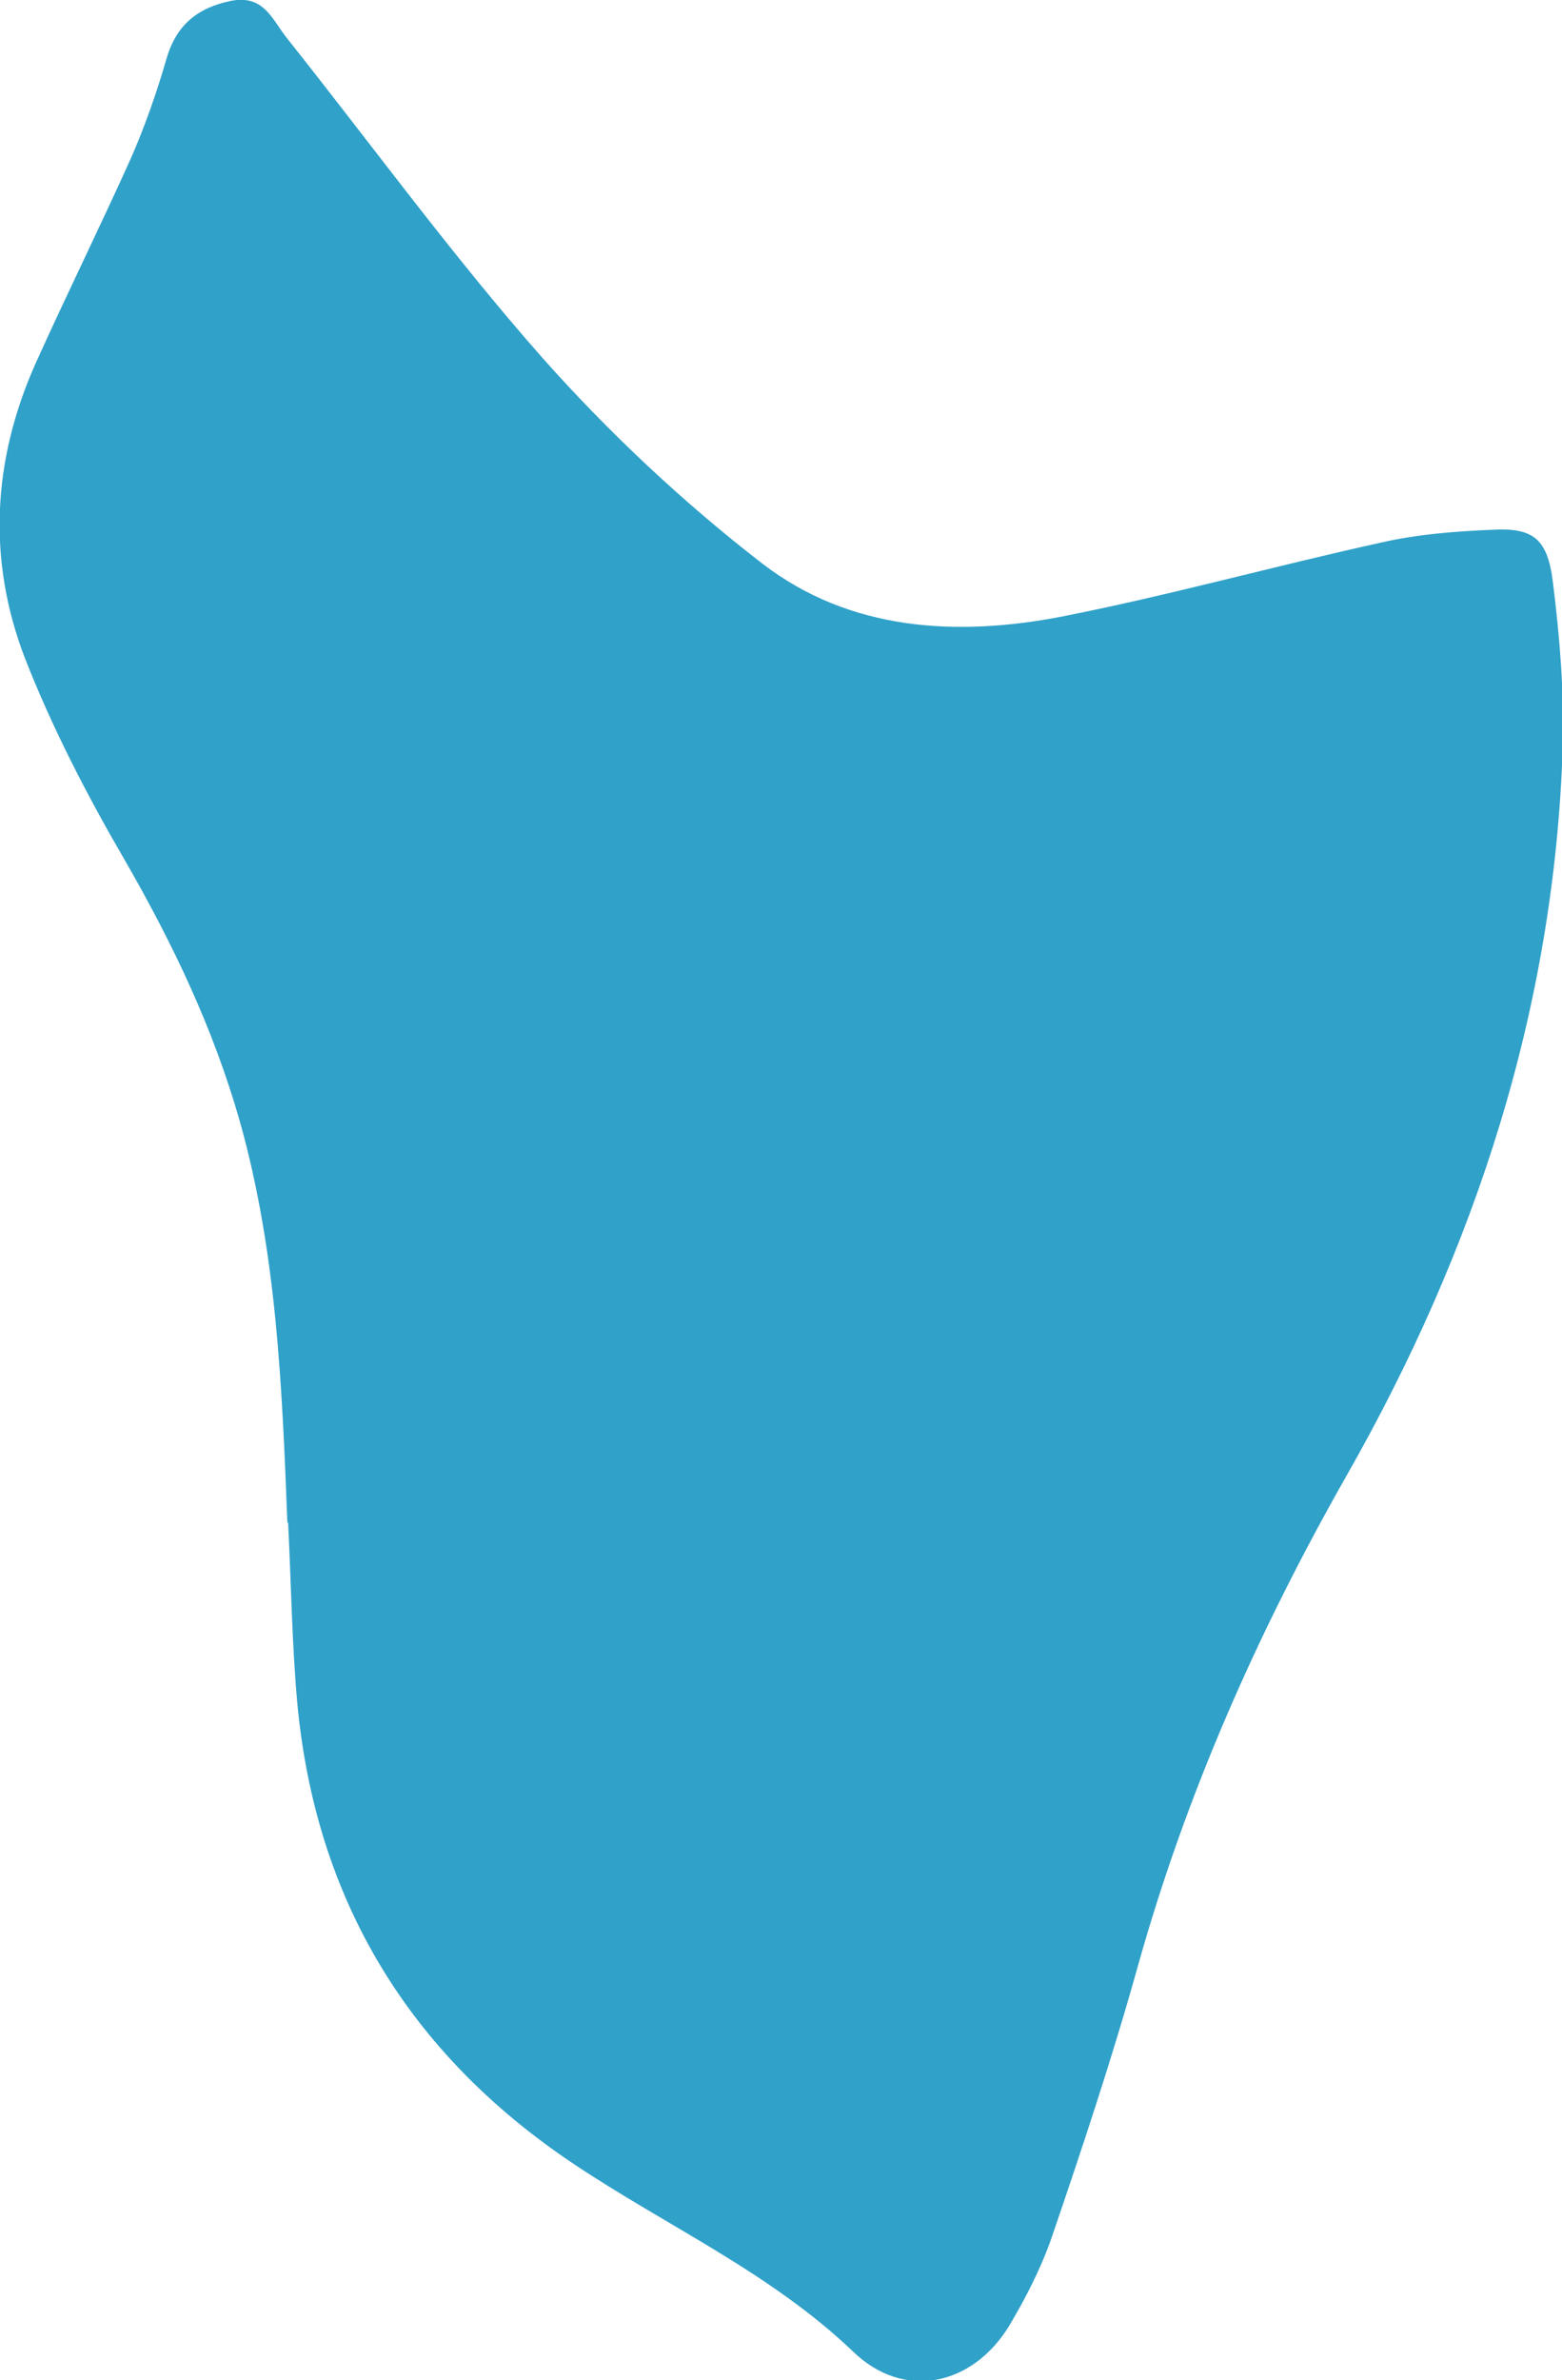 <?xml version="1.0" encoding="UTF-8"?><svg id="_圖層_2" xmlns="http://www.w3.org/2000/svg" viewBox="0 0 20.71 31.54"><defs><style>.cls-1{fill:#30a1c9;}</style></defs><g id="_轉外框"><path class="cls-1" d="M3.81,20.17c-.07-1.79-.14-3.57-.63-5.31-.35-1.23-.89-2.36-1.53-3.47-.5-.86-.96-1.75-1.32-2.67-.5-1.3-.43-2.62,.14-3.9,.41-.91,.85-1.8,1.26-2.71,.19-.43,.35-.89,.48-1.34C2.34,.33,2.62,.1,3.07,.01c.43-.08,.54,.25,.73,.49,1.13,1.42,2.19,2.88,3.39,4.24,.88,.99,1.87,1.92,2.92,2.73,1.16,.89,2.57,.97,3.97,.7,1.42-.28,2.82-.67,4.23-.98,.48-.11,.98-.15,1.48-.17,.54-.03,.73,.12,.8,.7,.09,.72,.15,1.45,.13,2.17-.11,3.47-1.16,6.67-2.87,9.67-1.17,2.06-2.12,4.2-2.76,6.48-.34,1.22-.74,2.42-1.15,3.62-.14,.4-.34,.79-.56,1.16-.49,.8-1.4,.99-2.07,.34-1.1-1.05-2.47-1.66-3.71-2.49-2.18-1.46-3.42-3.5-3.66-6.12-.07-.79-.08-1.58-.12-2.37Z"/></g></svg>